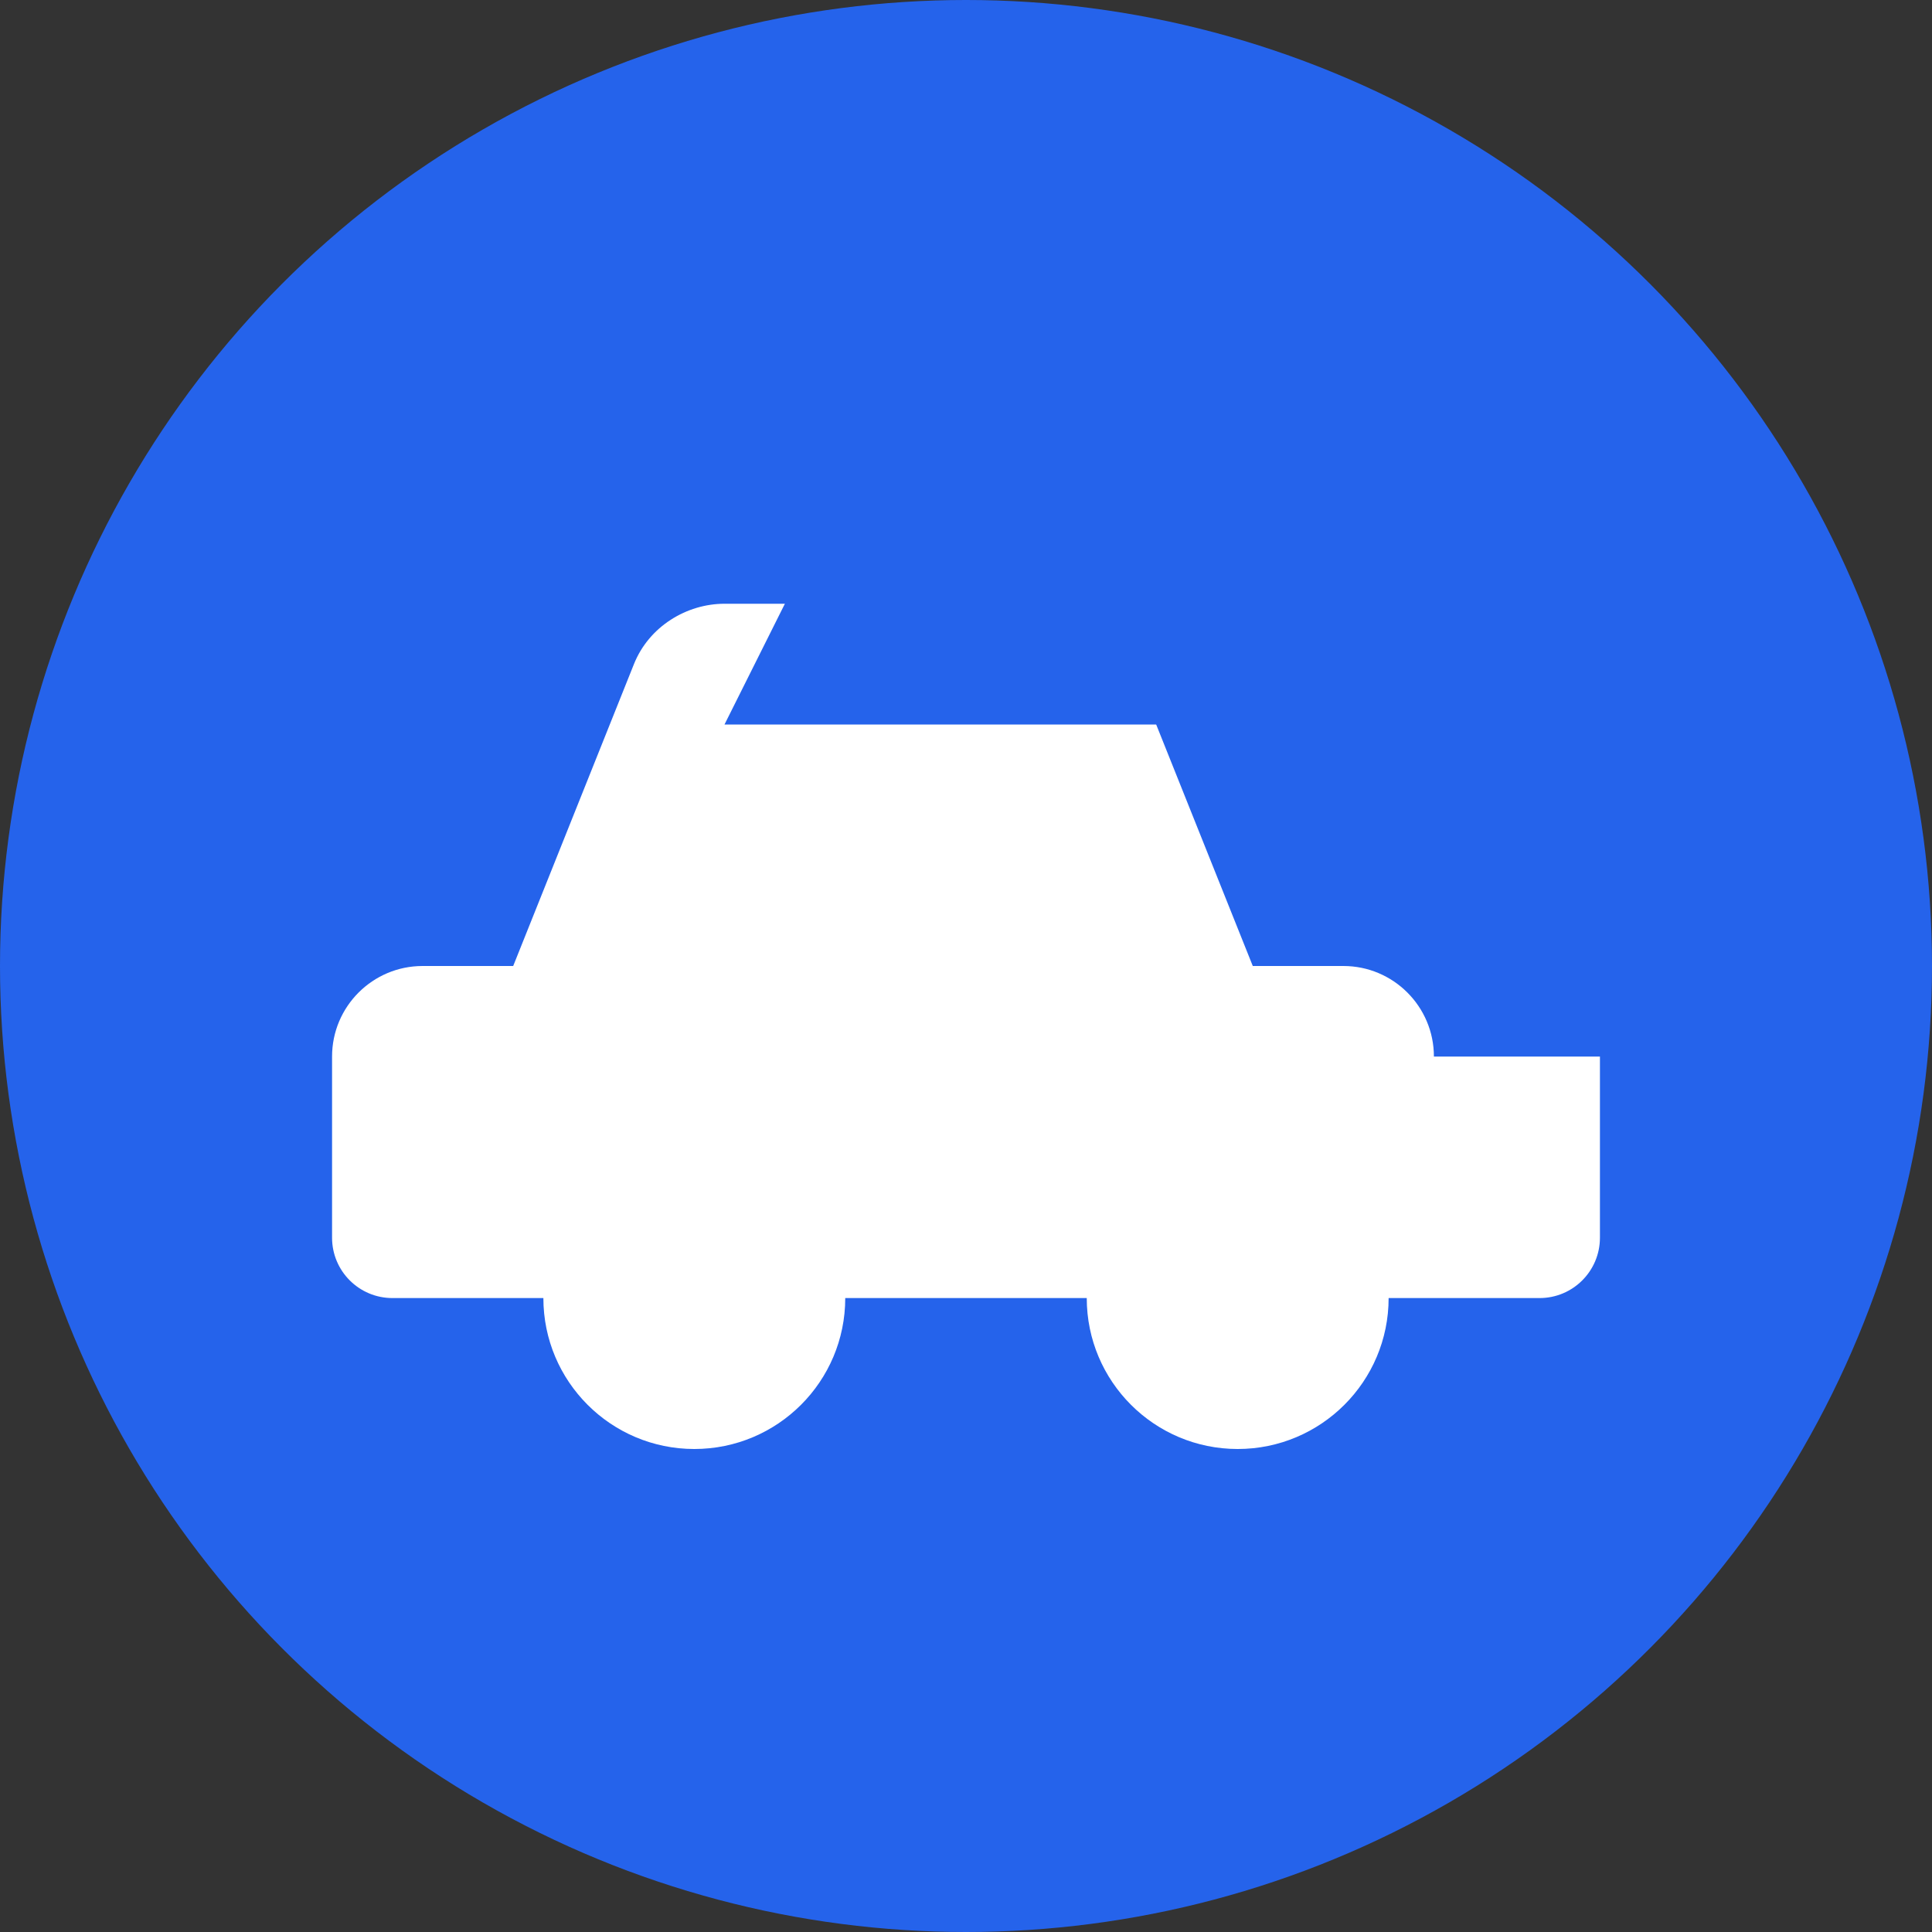 <svg xmlns="http://www.w3.org/2000/svg" viewBox="0 0 512 512" width="32" height="32">
  <rect x="0" y="0" width="512" height="512" fill="#333333" stroke="none"/>
  <!-- Background Circle -->
  <circle cx="256" cy="256" r="256" fill="#2563eb"/>
  
  <!-- Simple Car Icon -->
  <g fill="#ffffff">
    <!-- Car Body -->
    <path d="M380 280c0-13.25-10.75-24-24-24h-24l-32-80c-4-10-14-16-24-16H192c-10 0-20 6-24 16l-32 80h-24c-13.25 0-24 10.75-24 24v48c0 8.84 7.16 16 16 16h40c0 22.09 17.91 40 40 40s40-17.91 40-40h64c0 22.09 17.91 40 40 40s40-17.91 40-40h40c8.84 0 16-7.16 16-16v-48z"/>
    
    <!-- Windows -->
    <path fill="#2563eb" d="M192 192h128l-24-48H216z"/>
    
    <!-- Wheels -->
    <circle cx="184" cy="336" r="24"/>
    <circle cx="328" cy="336" r="24"/>
  </g>
</svg> 